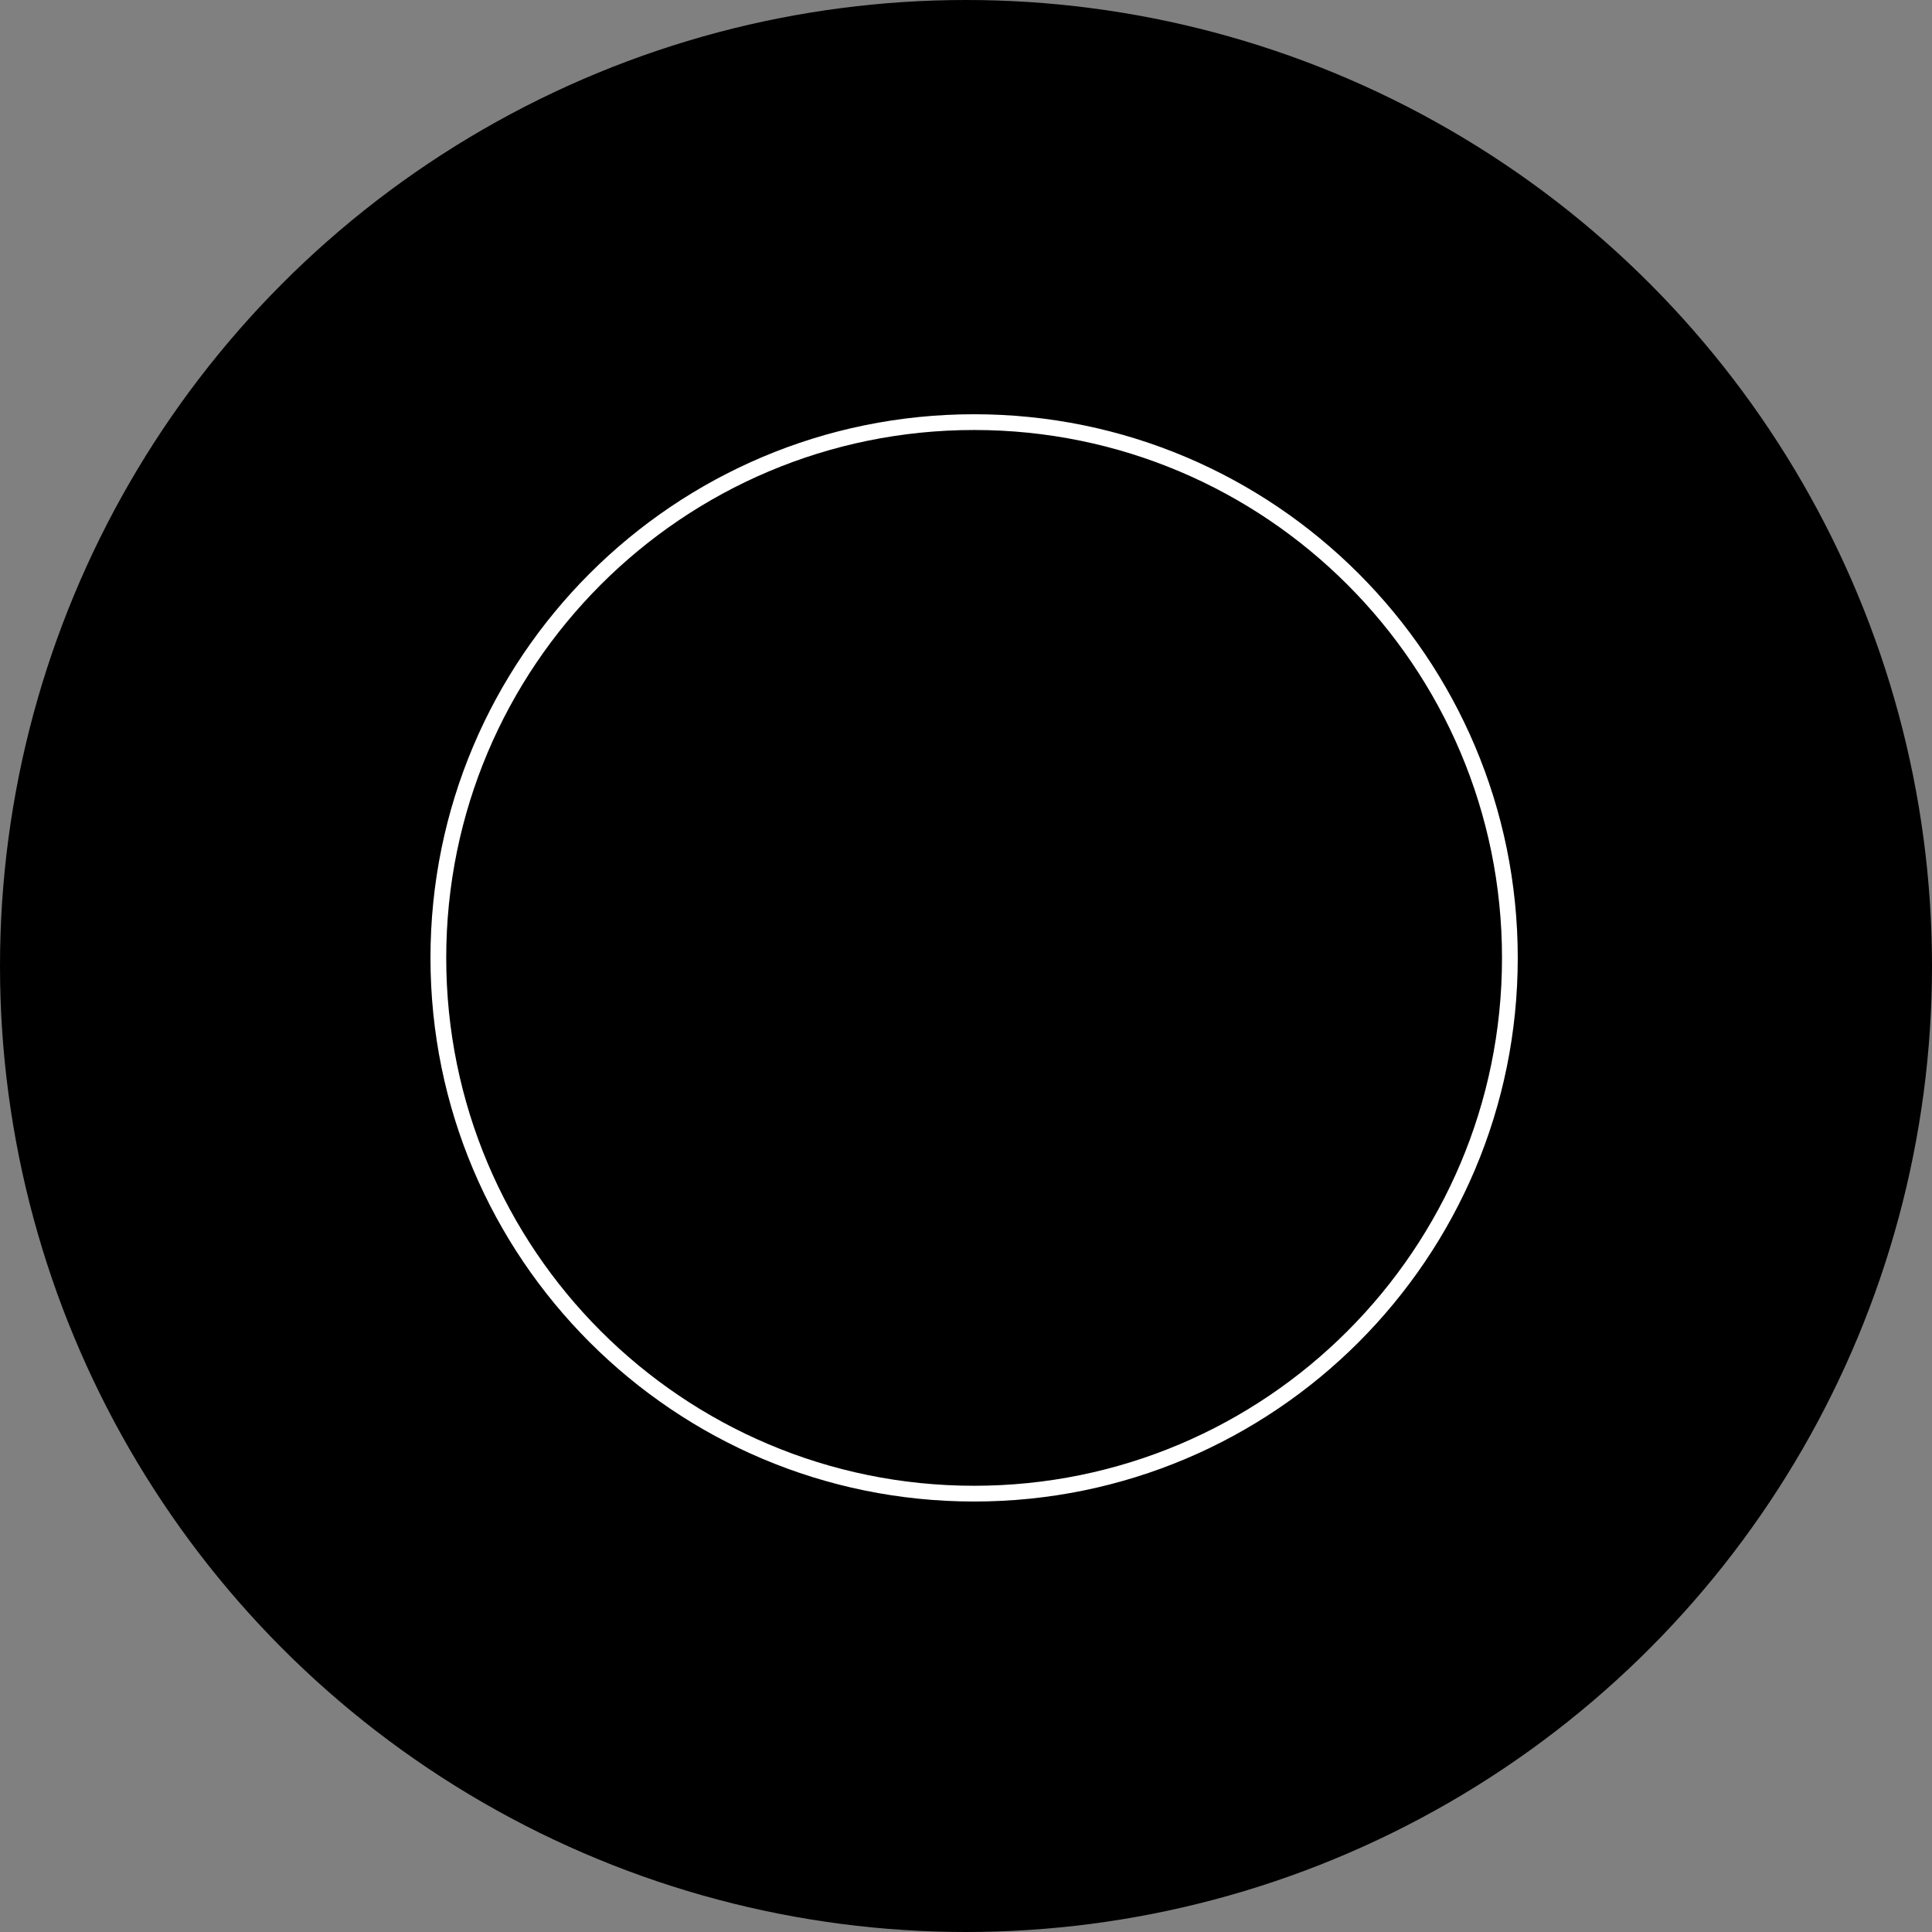 <svg width="92" height="92" viewBox="0 0 92 92" fill="none" xmlns="http://www.w3.org/2000/svg">
<rect x="0" y="0" width="92" height="92" fill="#808080" stroke="none"/>
<circle cx="46" cy="46" r="46" fill="black"/>
<path d="M46.387 71.126C60.477 71.126 71.899 59.704 71.899 45.614C71.899 31.523 60.477 20.101 46.387 20.101C32.296 20.101 20.874 31.523 20.874 45.614C20.874 59.704 32.296 71.126 46.387 71.126Z" stroke="white" stroke-width="0.75" stroke-miterlimit="10"/>
</svg>
